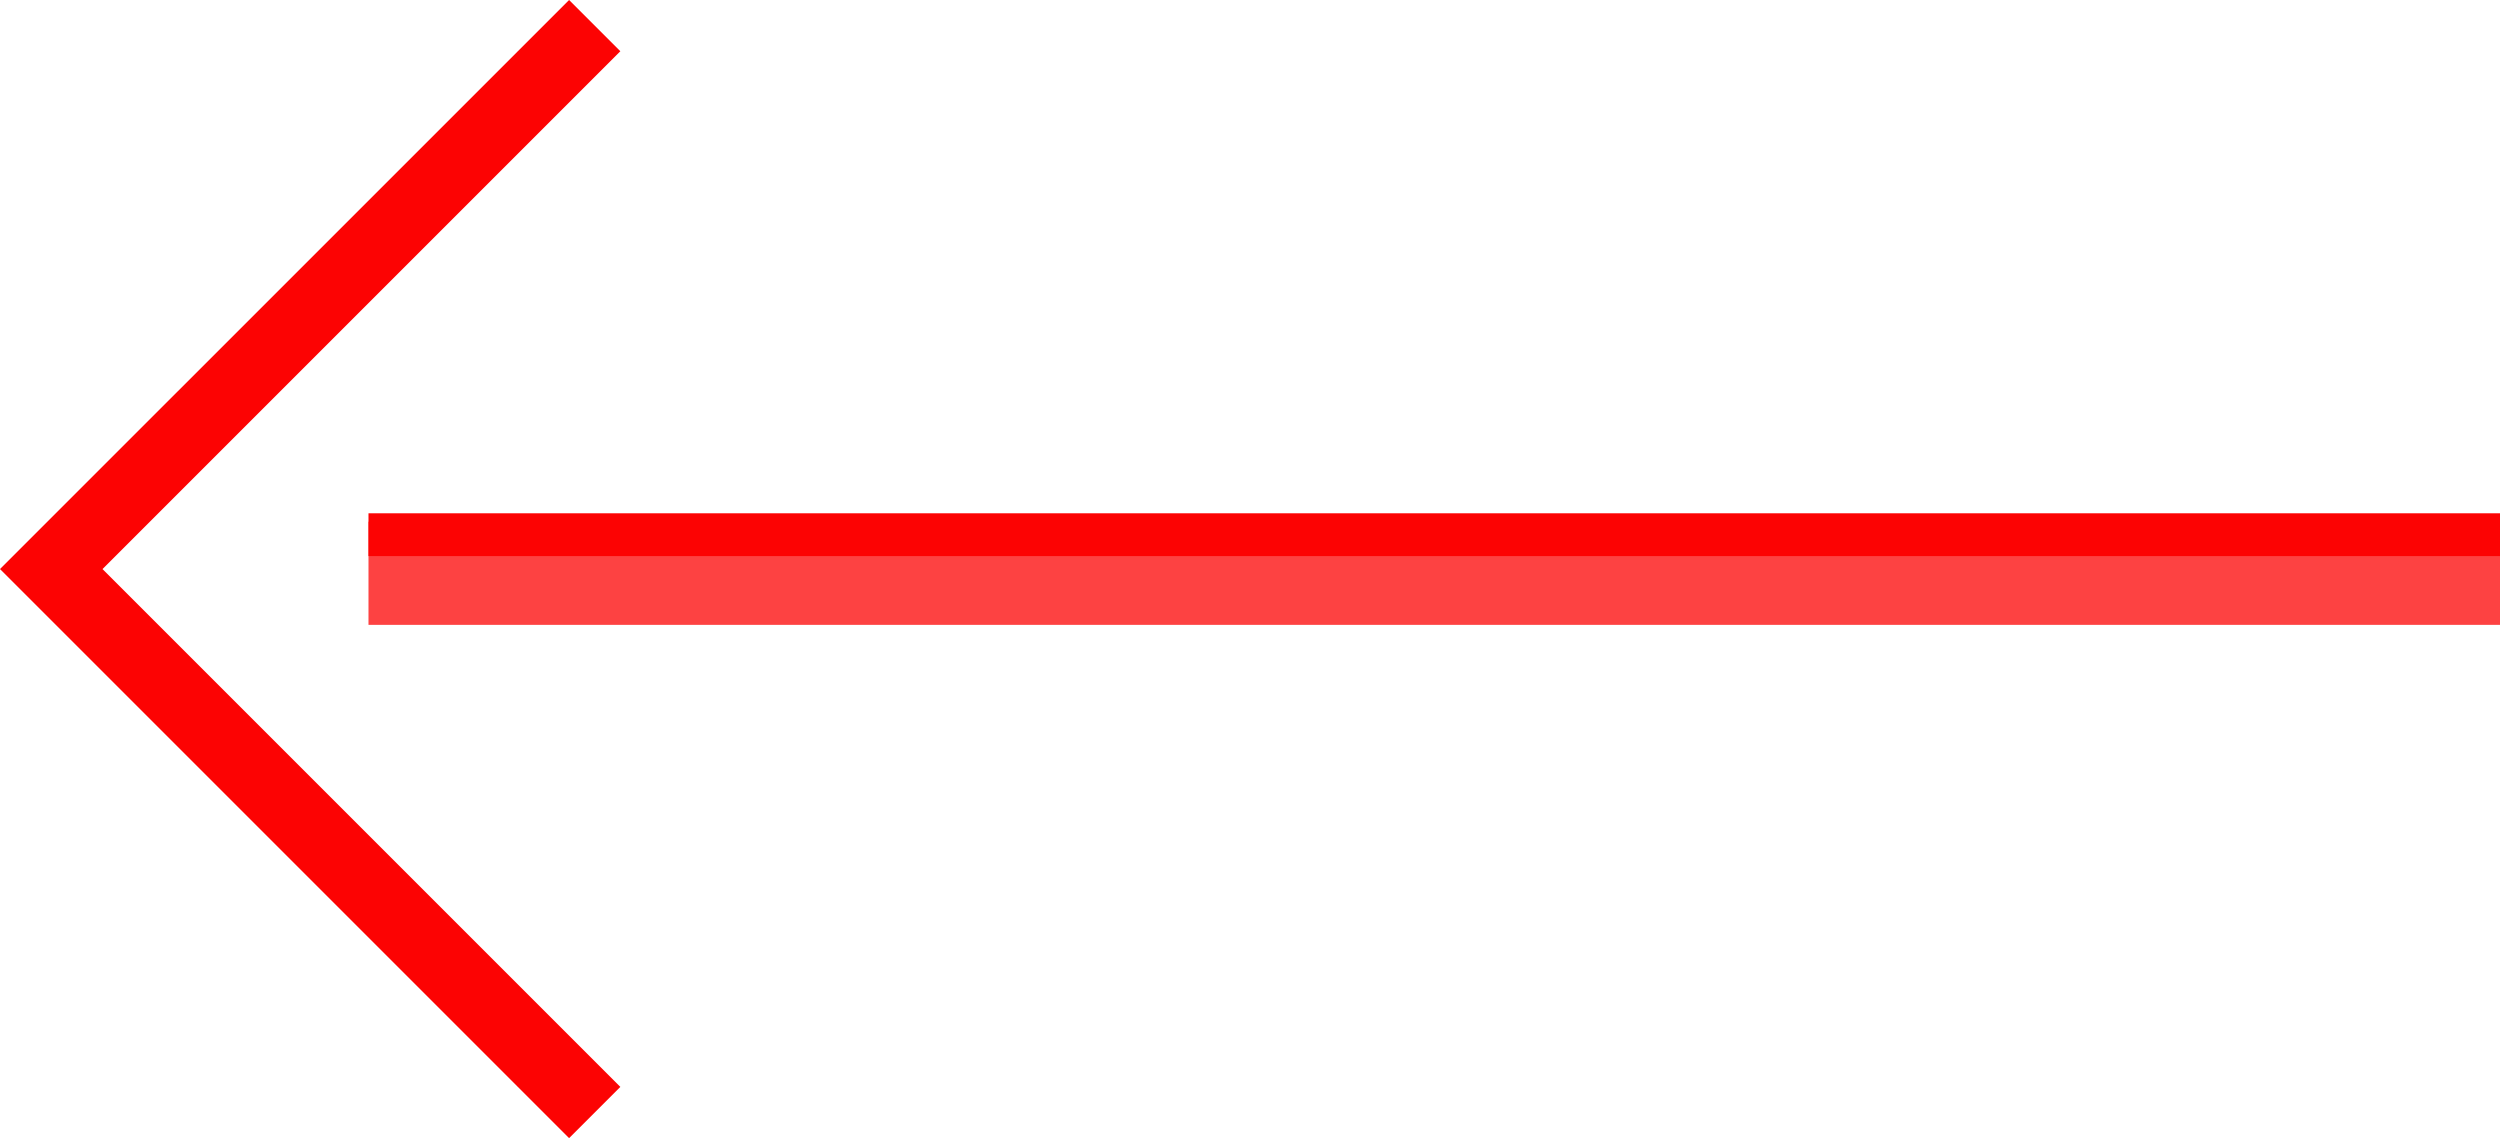 <?xml version="1.0" encoding="UTF-8"?> <svg xmlns="http://www.w3.org/2000/svg" id="Layer_1" data-name="Layer 1" viewBox="0 0 2654.23 1208.36"><defs><style>.cls-1,.cls-2{fill:#fc0303;}.cls-2{opacity:0.75;}</style></defs><polygon class="cls-1" points="0 604.17 604.19 1208.36 658.61 1153.95 108.84 604.18 658.61 54.41 604.19 0 0 604.17"></polygon><rect class="cls-1" x="414.17" y="562.91" width="2263.01" height="45.44" transform="translate(3068.4 1153.31) rotate(-180)"></rect><rect class="cls-2" x="414.17" y="571.85" width="2263.01" height="109.52" transform="translate(3068.4 1235.26) rotate(-180)"></rect></svg> 